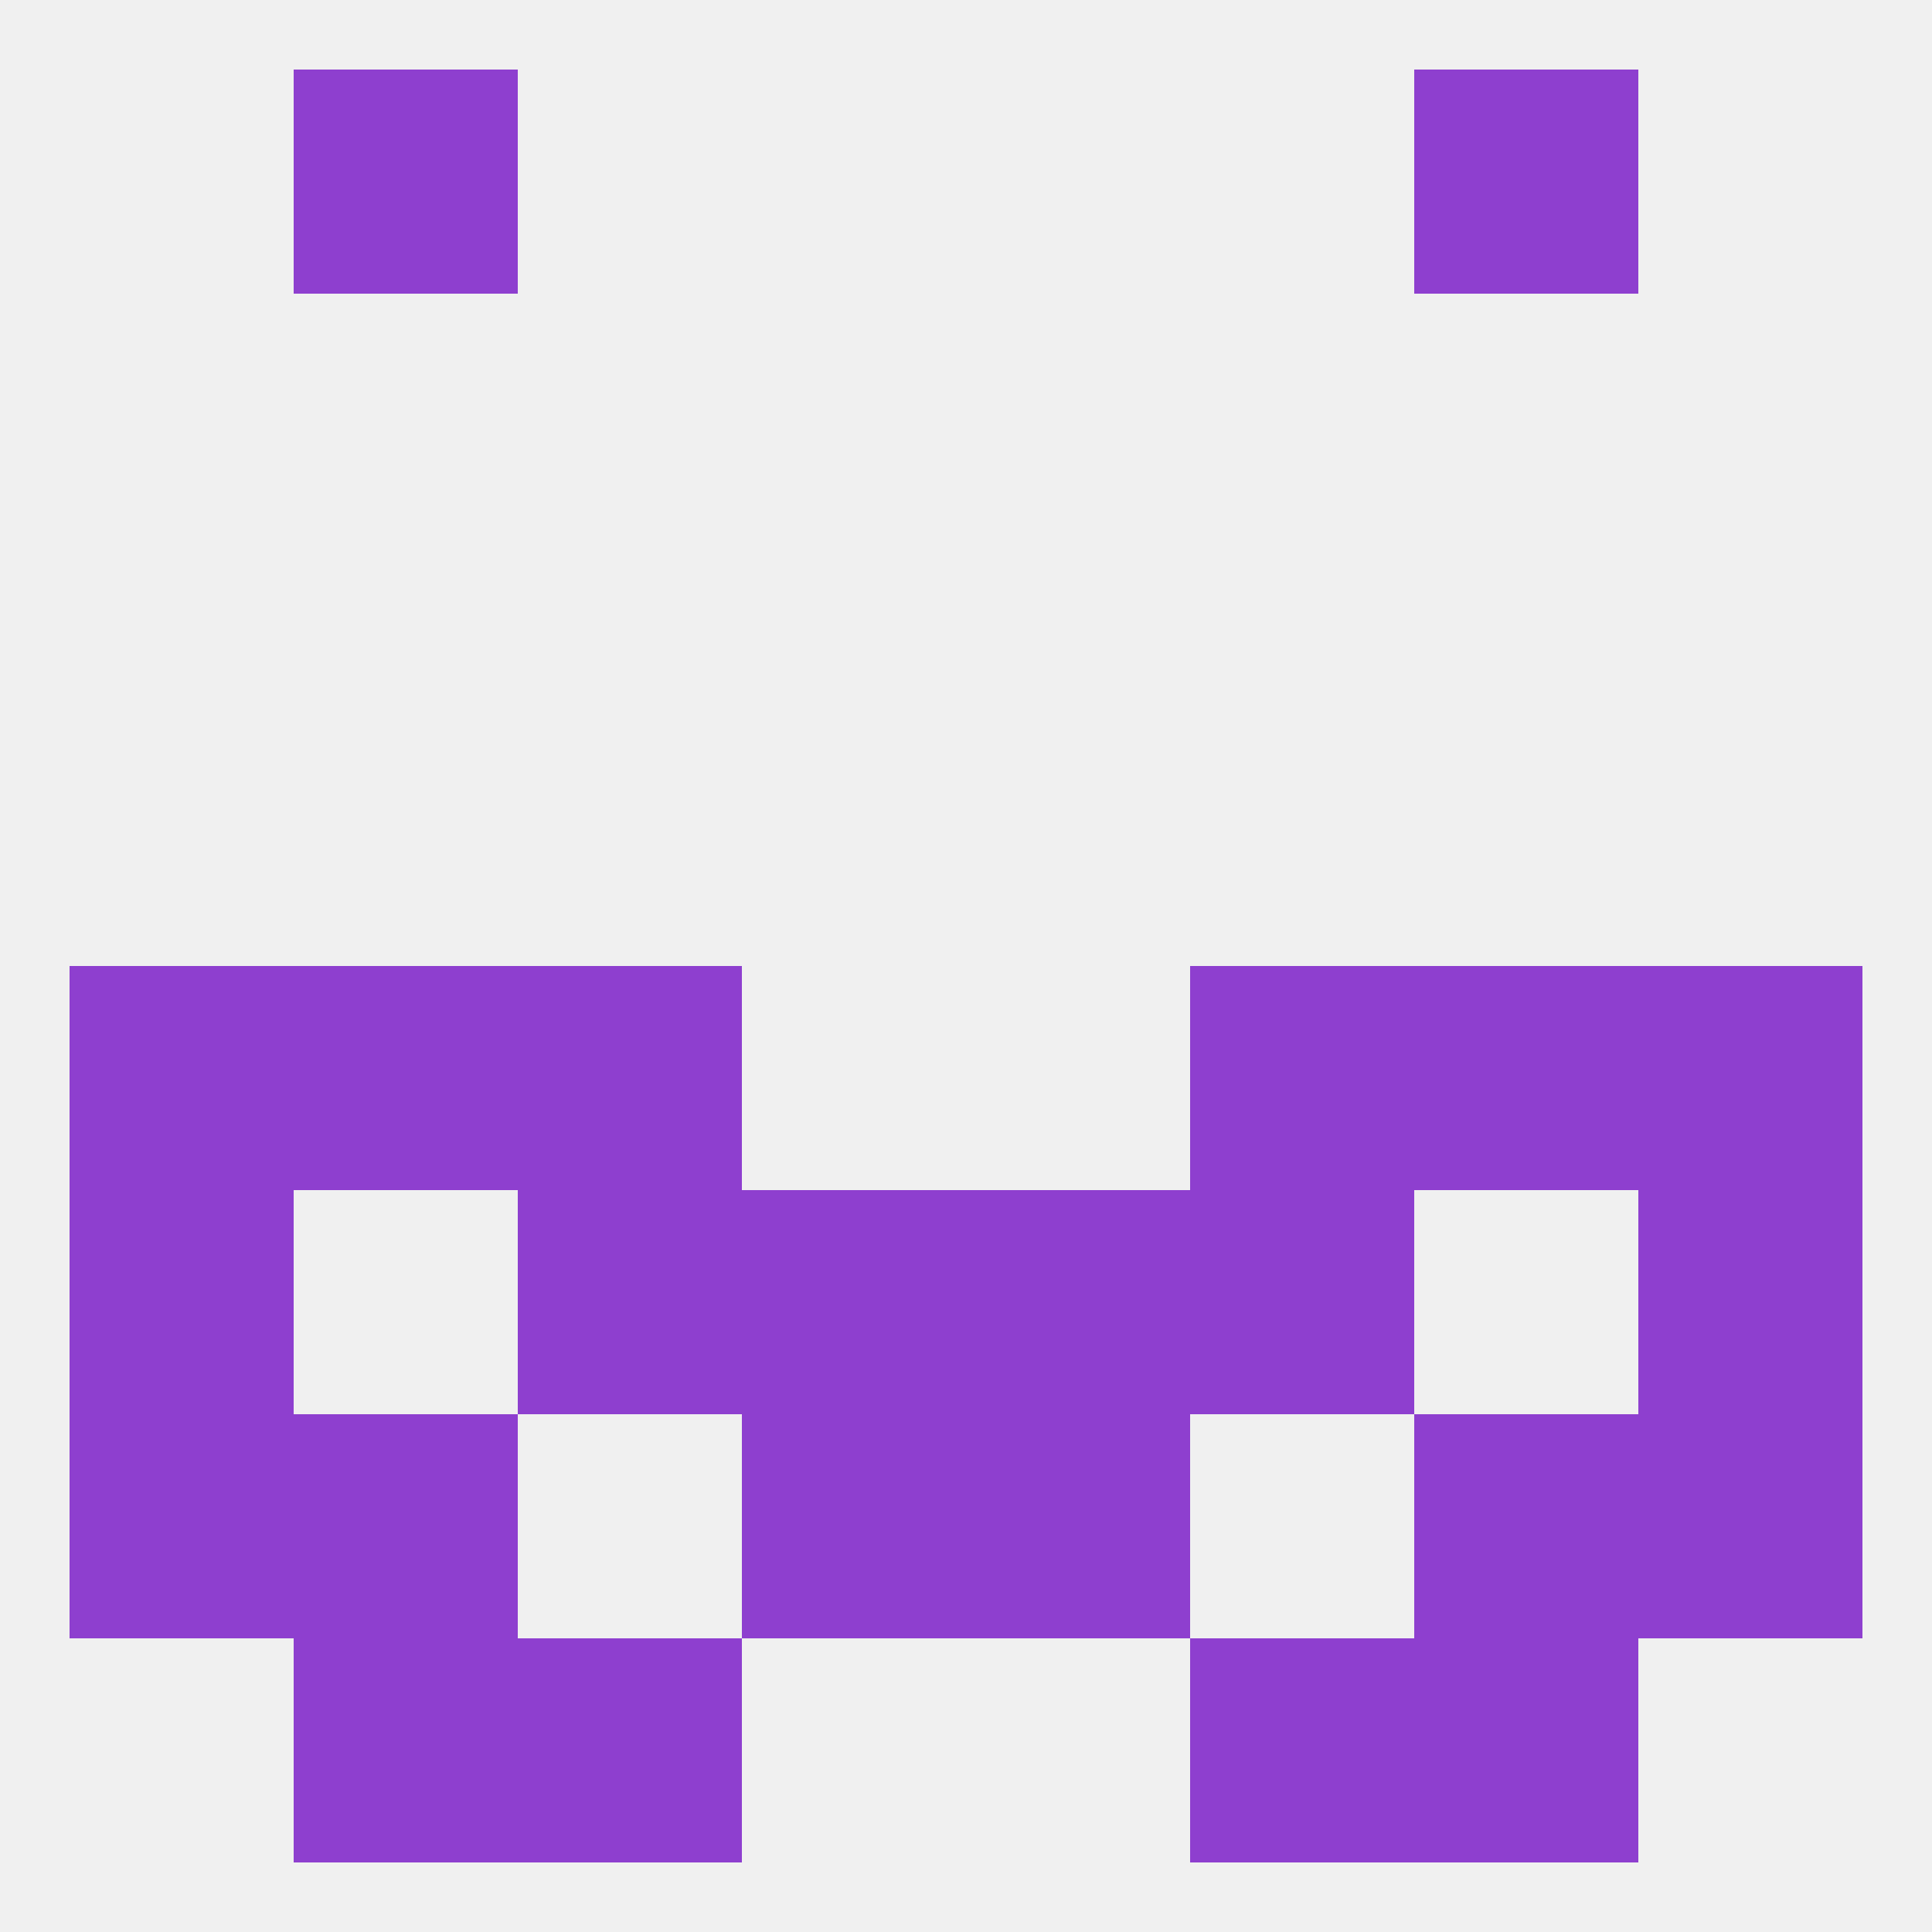 
<!--   <?xml version="1.0"?> -->
<svg version="1.1" baseprofile="full" xmlns="http://www.w3.org/2000/svg" xmlns:xlink="http://www.w3.org/1999/xlink" xmlns:ev="http://www.w3.org/2001/xml-events" width="250" height="250" viewBox="0 0 250 250" >
	<rect width="100%" height="100%" fill="rgba(240,240,240,255)"/>

	<rect x="183" y="212" width="29" height="29" fill="rgba(142,63,207,255)"/>
	<rect x="67" y="212" width="29" height="29" fill="rgba(142,63,207,255)"/>
	<rect x="154" y="212" width="29" height="29" fill="rgba(142,63,207,255)"/>
	<rect x="38" y="212" width="29" height="29" fill="rgba(142,63,207,255)"/>
	<rect x="38" y="9" width="29" height="29" fill="rgba(142,63,207,255)"/>
	<rect x="183" y="9" width="29" height="29" fill="rgba(142,63,207,255)"/>
	<rect x="9" y="125" width="29" height="29" fill="rgba(142,63,207,255)"/>
	<rect x="212" y="125" width="29" height="29" fill="rgba(142,63,207,255)"/>
	<rect x="38" y="125" width="29" height="29" fill="rgba(142,63,207,255)"/>
	<rect x="183" y="125" width="29" height="29" fill="rgba(142,63,207,255)"/>
	<rect x="67" y="125" width="29" height="29" fill="rgba(142,63,207,255)"/>
	<rect x="154" y="125" width="29" height="29" fill="rgba(142,63,207,255)"/>
	<rect x="183" y="183" width="29" height="29" fill="rgba(142,63,207,255)"/>
	<rect x="96" y="183" width="29" height="29" fill="rgba(142,63,207,255)"/>
	<rect x="125" y="183" width="29" height="29" fill="rgba(142,63,207,255)"/>
	<rect x="9" y="183" width="29" height="29" fill="rgba(142,63,207,255)"/>
	<rect x="212" y="183" width="29" height="29" fill="rgba(142,63,207,255)"/>
	<rect x="38" y="183" width="29" height="29" fill="rgba(142,63,207,255)"/>
	<rect x="9" y="154" width="29" height="29" fill="rgba(142,63,207,255)"/>
	<rect x="212" y="154" width="29" height="29" fill="rgba(142,63,207,255)"/>
	<rect x="96" y="154" width="29" height="29" fill="rgba(142,63,207,255)"/>
	<rect x="125" y="154" width="29" height="29" fill="rgba(142,63,207,255)"/>
	<rect x="67" y="154" width="29" height="29" fill="rgba(142,63,207,255)"/>
	<rect x="154" y="154" width="29" height="29" fill="rgba(142,63,207,255)"/>
</svg>